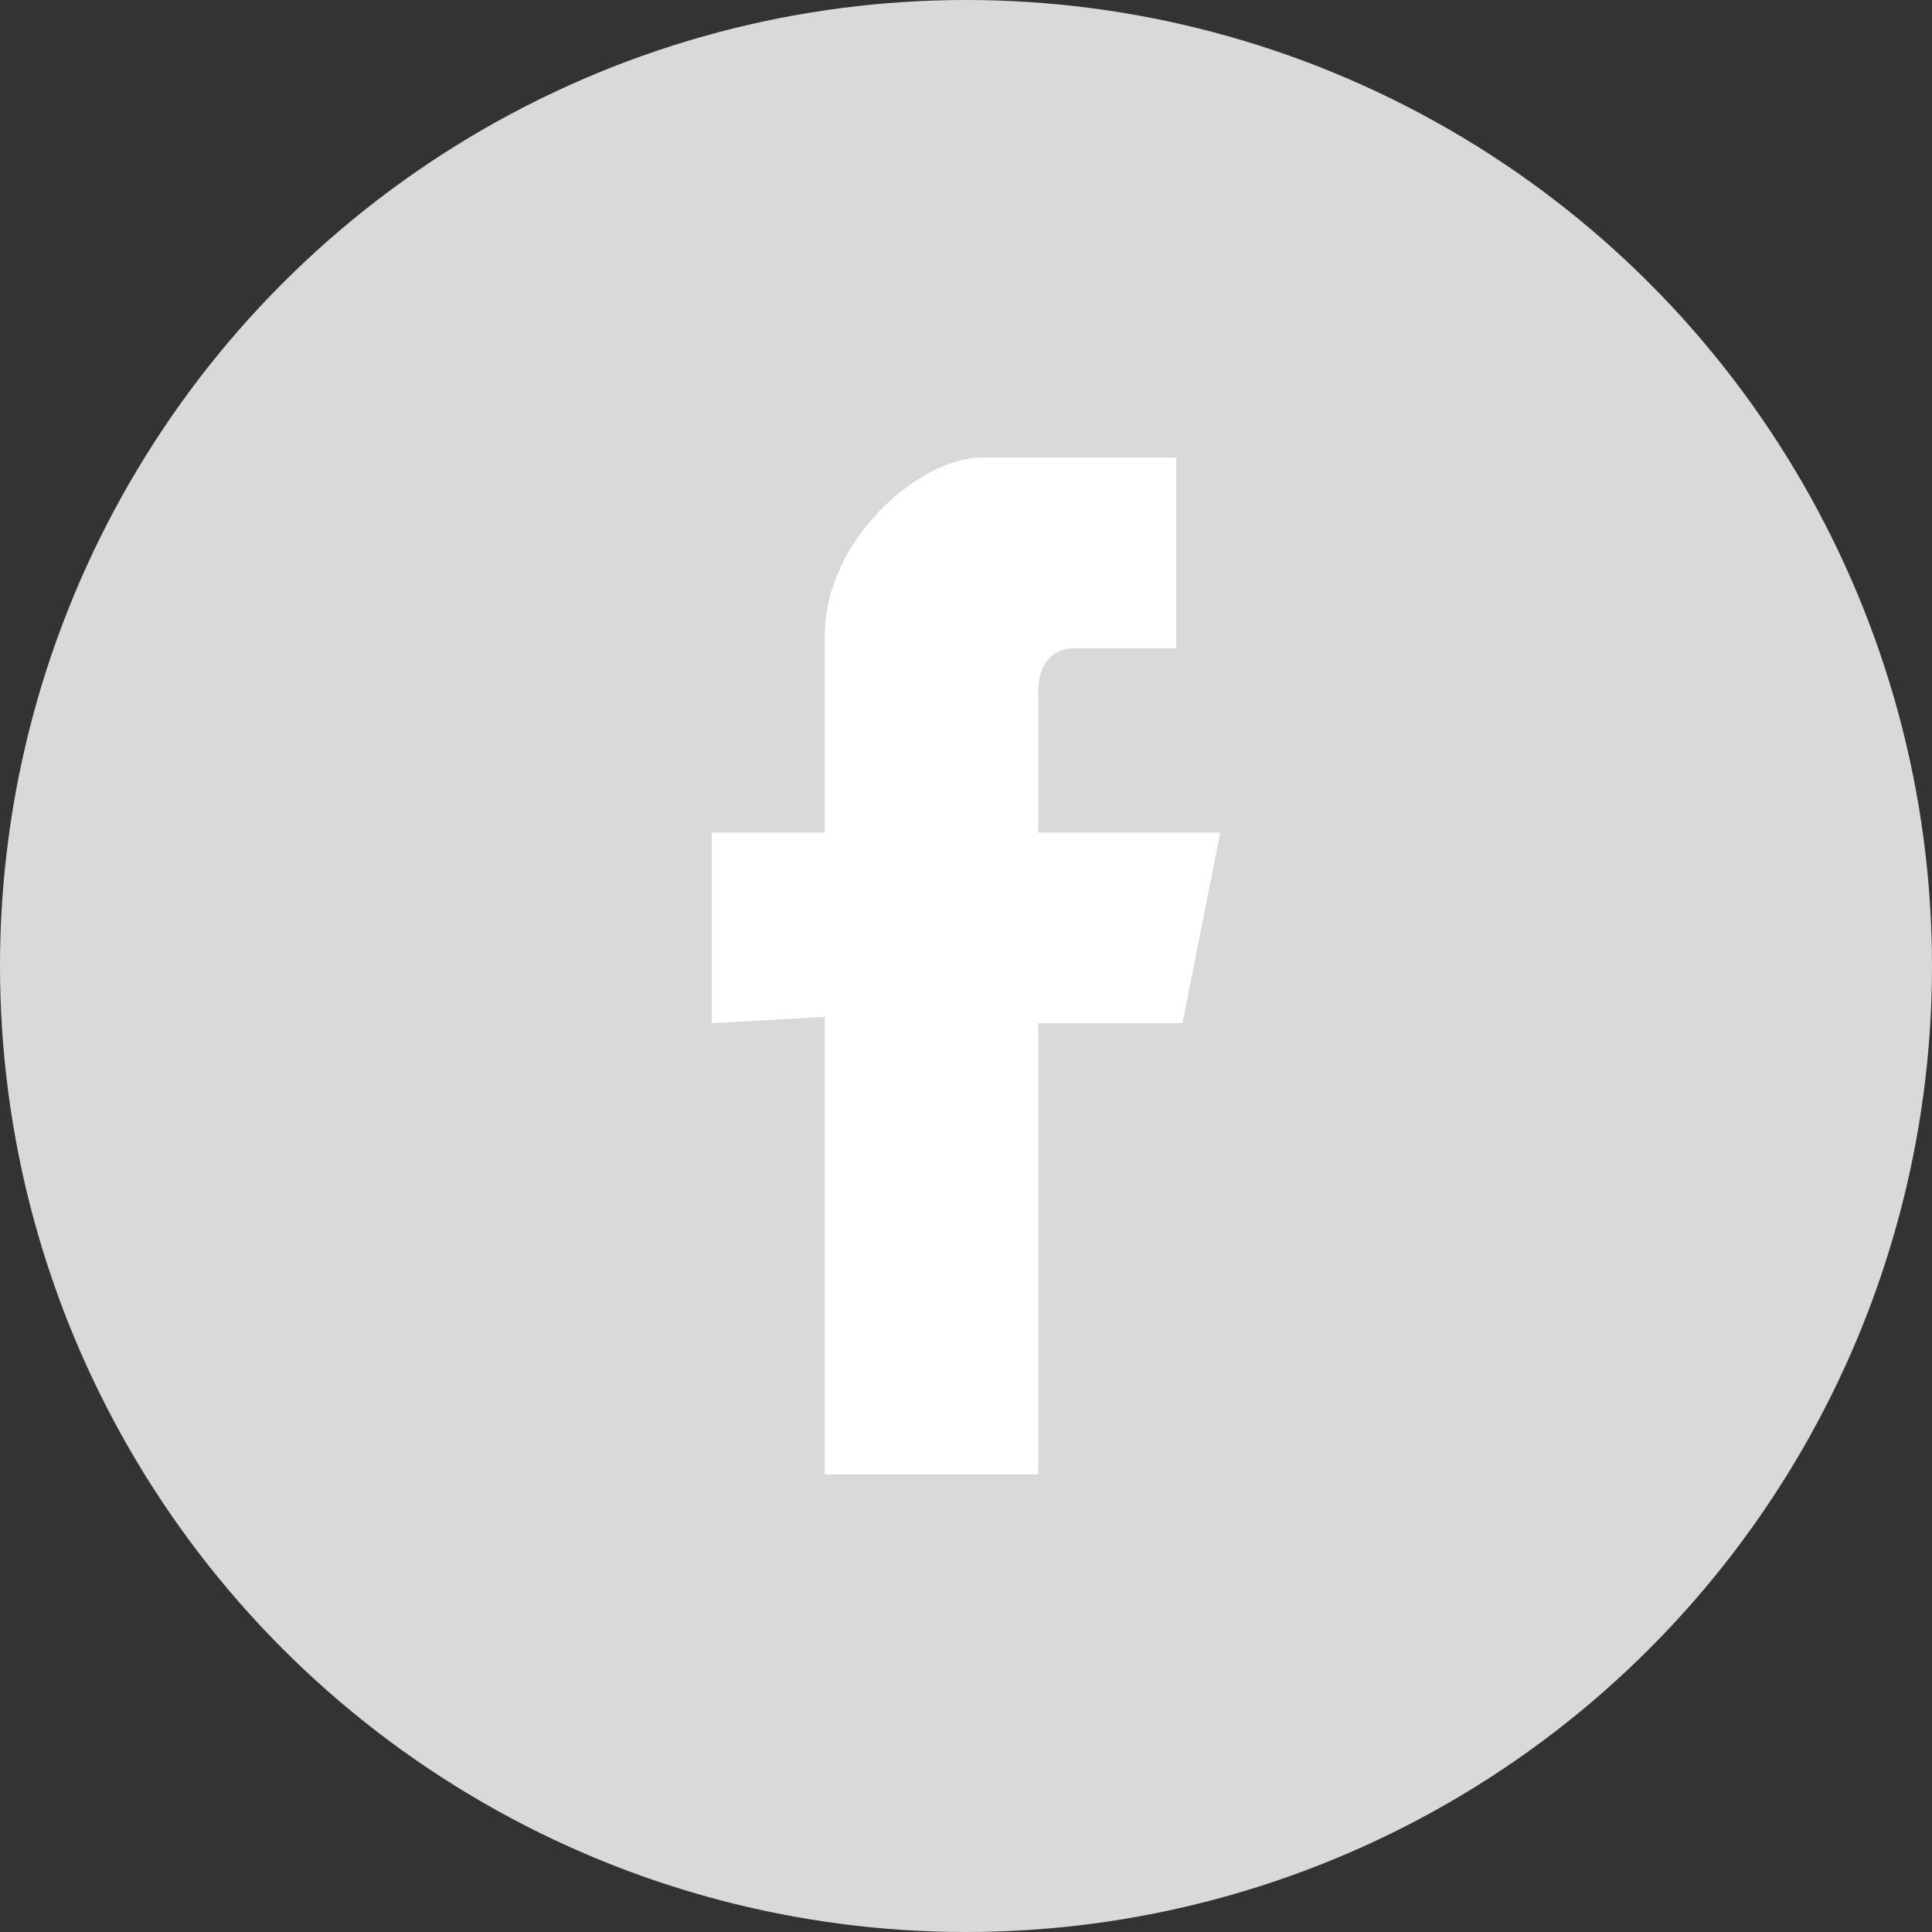 <svg width="38" height="38" viewBox="0 0 38 38" fill="none" xmlns="http://www.w3.org/2000/svg">
<rect x="0" y="0" width="38" height="38" fill="#333333" stroke="none"/>
<circle cx="19" cy="19" r="19" fill="#D9D9D9"/>
<path fill-rule="evenodd" clip-rule="evenodd" d="M16.222 20V29H20.42V20.125H23.259L24 16.375H20.42C20.42 16.375 20.42 14.625 20.42 13.625C20.42 13.25 20.543 12.75 21.161 12.75C22.025 12.75 23.136 12.75 23.136 12.75V9C23.136 9 21.284 9 19.309 9C18.074 9 16.222 10.625 16.222 12.5C16.222 14.375 16.222 16.375 16.222 16.375H14V20.125L16.222 20Z" fill="white"/>
</svg>
